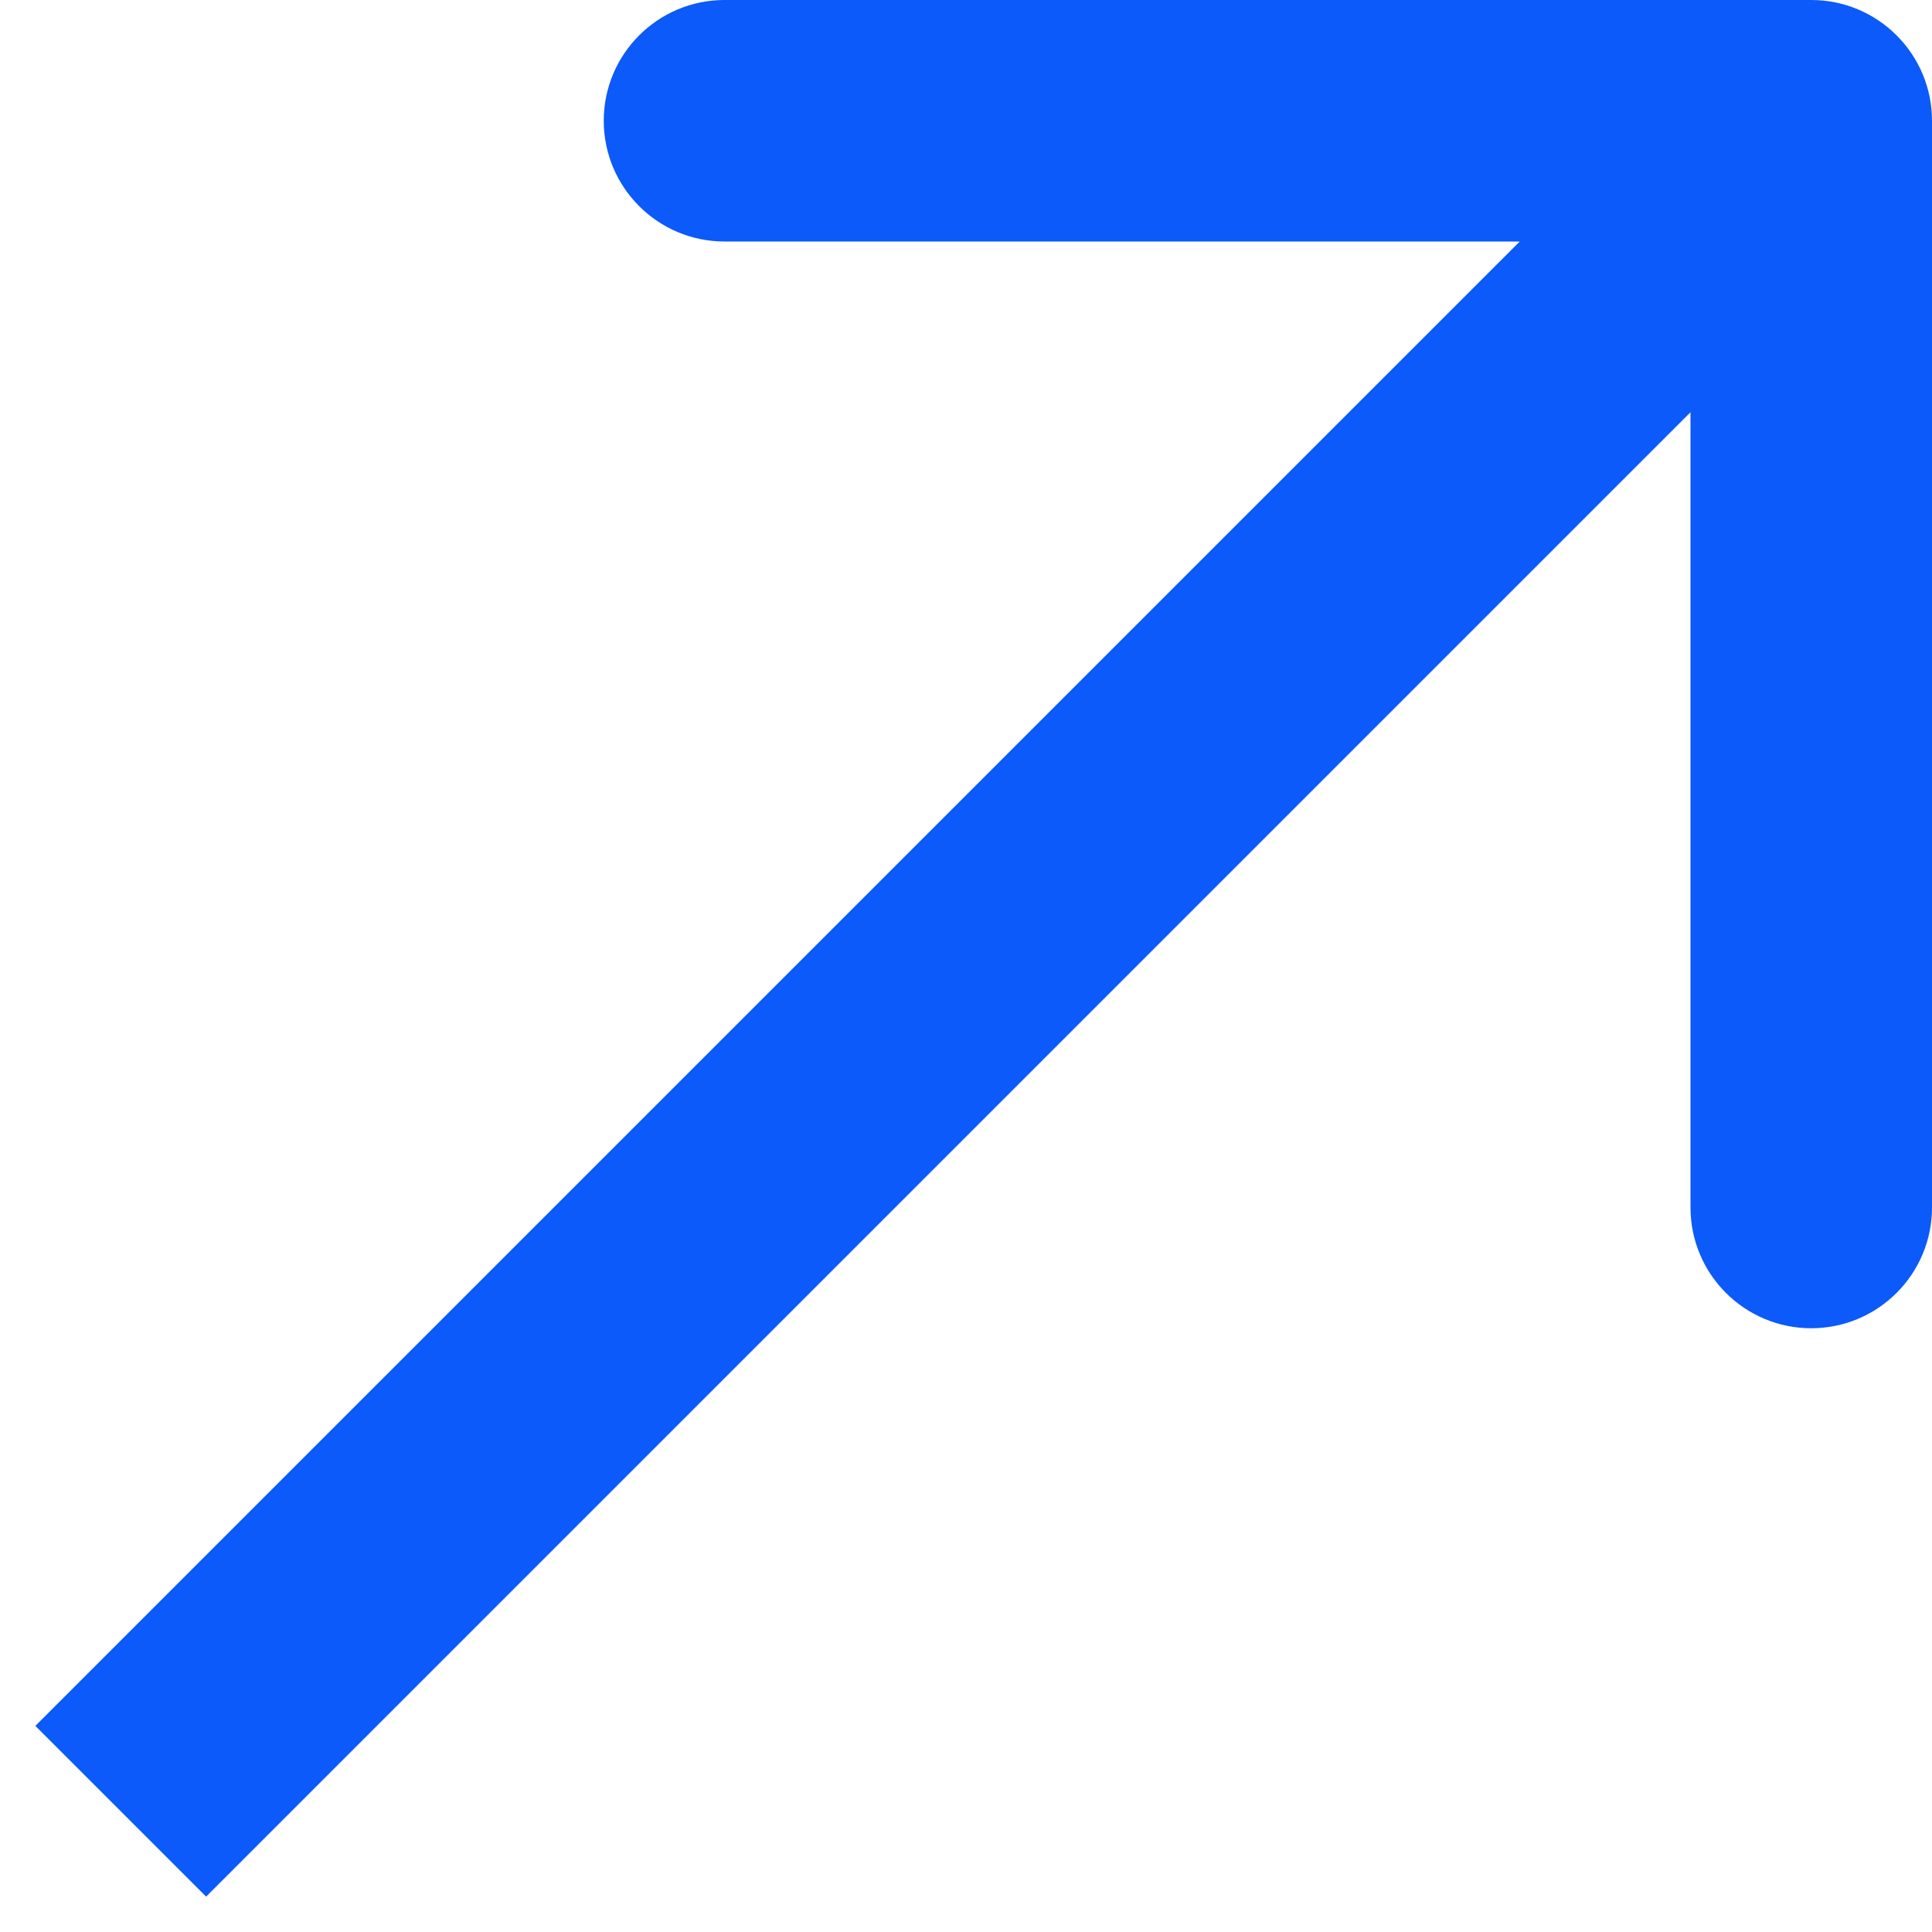 <?xml version="1.0" encoding="UTF-8"?> <svg xmlns="http://www.w3.org/2000/svg" width="16" height="16" viewBox="0 0 16 16" fill="none"> <path d="M16 1C16 0.448 15.552 -9.44832e-09 15 -9.44832e-09L6 -9.44832e-09C5.448 -9.44832e-09 5 0.448 5 1C5 1.552 5.448 2 6 2H14V10C14 10.552 14.448 11 15 11C15.552 11 16 10.552 16 10L16 1ZM1.707 15.707L15.707 1.707L14.293 0.293L0.293 14.293L1.707 15.707Z" fill="#0B5AF9"></path> </svg> 